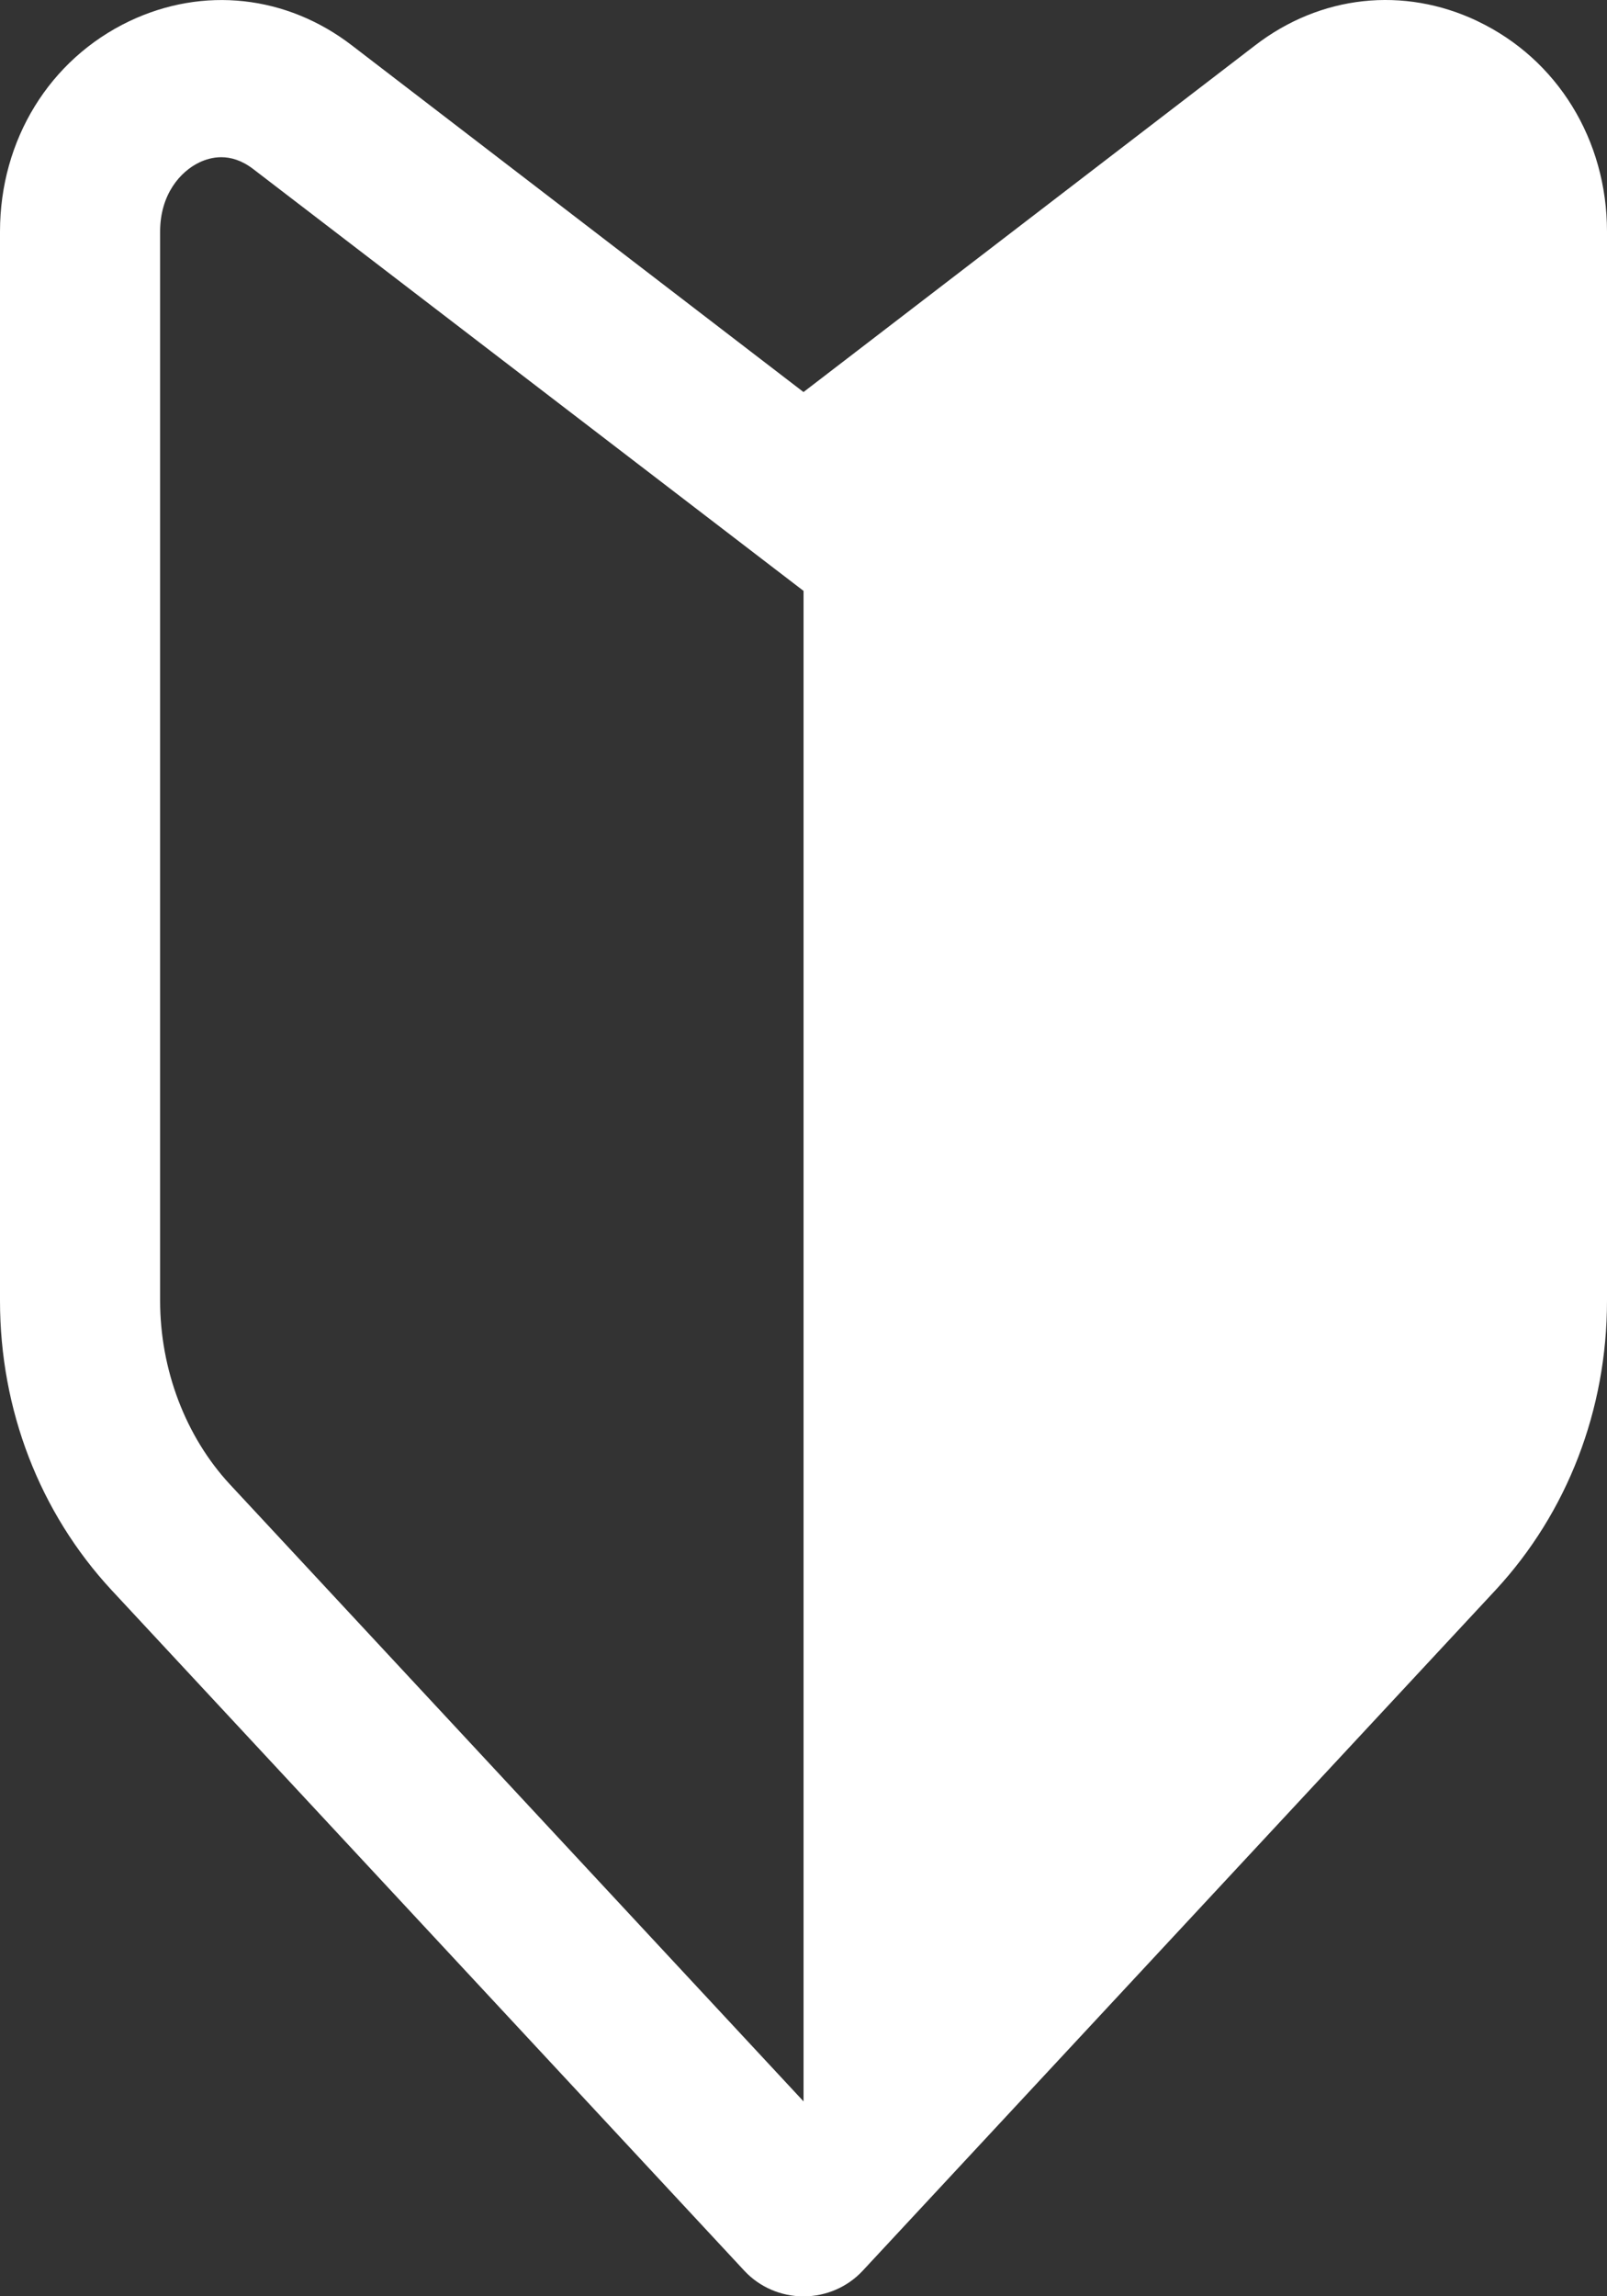 <svg width="63" height="90" viewBox="0 0 63 90" fill="none" xmlns="http://www.w3.org/2000/svg">
<rect x="0" y="0" width="63" height="90" fill="#333333" stroke="none"/>
<g clip-path="url(#clip0_2347_951)">
<path d="M57.924 0.828C55.025 -0.55 51.763 -0.192 49.203 1.78L31.5 15.366L13.801 1.784C11.238 -0.19 7.974 -0.548 5.076 0.828C1.944 2.32 0 5.48 0 9.078V50.983C0 55.252 1.552 59.277 4.37 62.319L29.18 88.999C29.774 89.639 30.617 90.004 31.5 90.004C32.383 90.004 33.226 89.639 33.821 88.999L58.636 62.316C61.448 59.277 63 55.252 63 50.985V9.078C63 5.482 61.056 2.32 57.924 0.83V0.828ZM9.013 58.179C7.273 56.301 6.277 53.679 6.277 50.981V9.078C6.277 7.617 7.073 6.718 7.819 6.364C8.052 6.253 8.344 6.162 8.676 6.162C9.052 6.162 9.48 6.282 9.927 6.626L31.502 23.16V82.362L9.015 58.181L9.013 58.179Z" fill="white"/>
</g>
<defs>
<clipPath id="clip0_2347_951">
<rect width="63" height="90" fill="white"/>
</clipPath>
</defs>
</svg>
